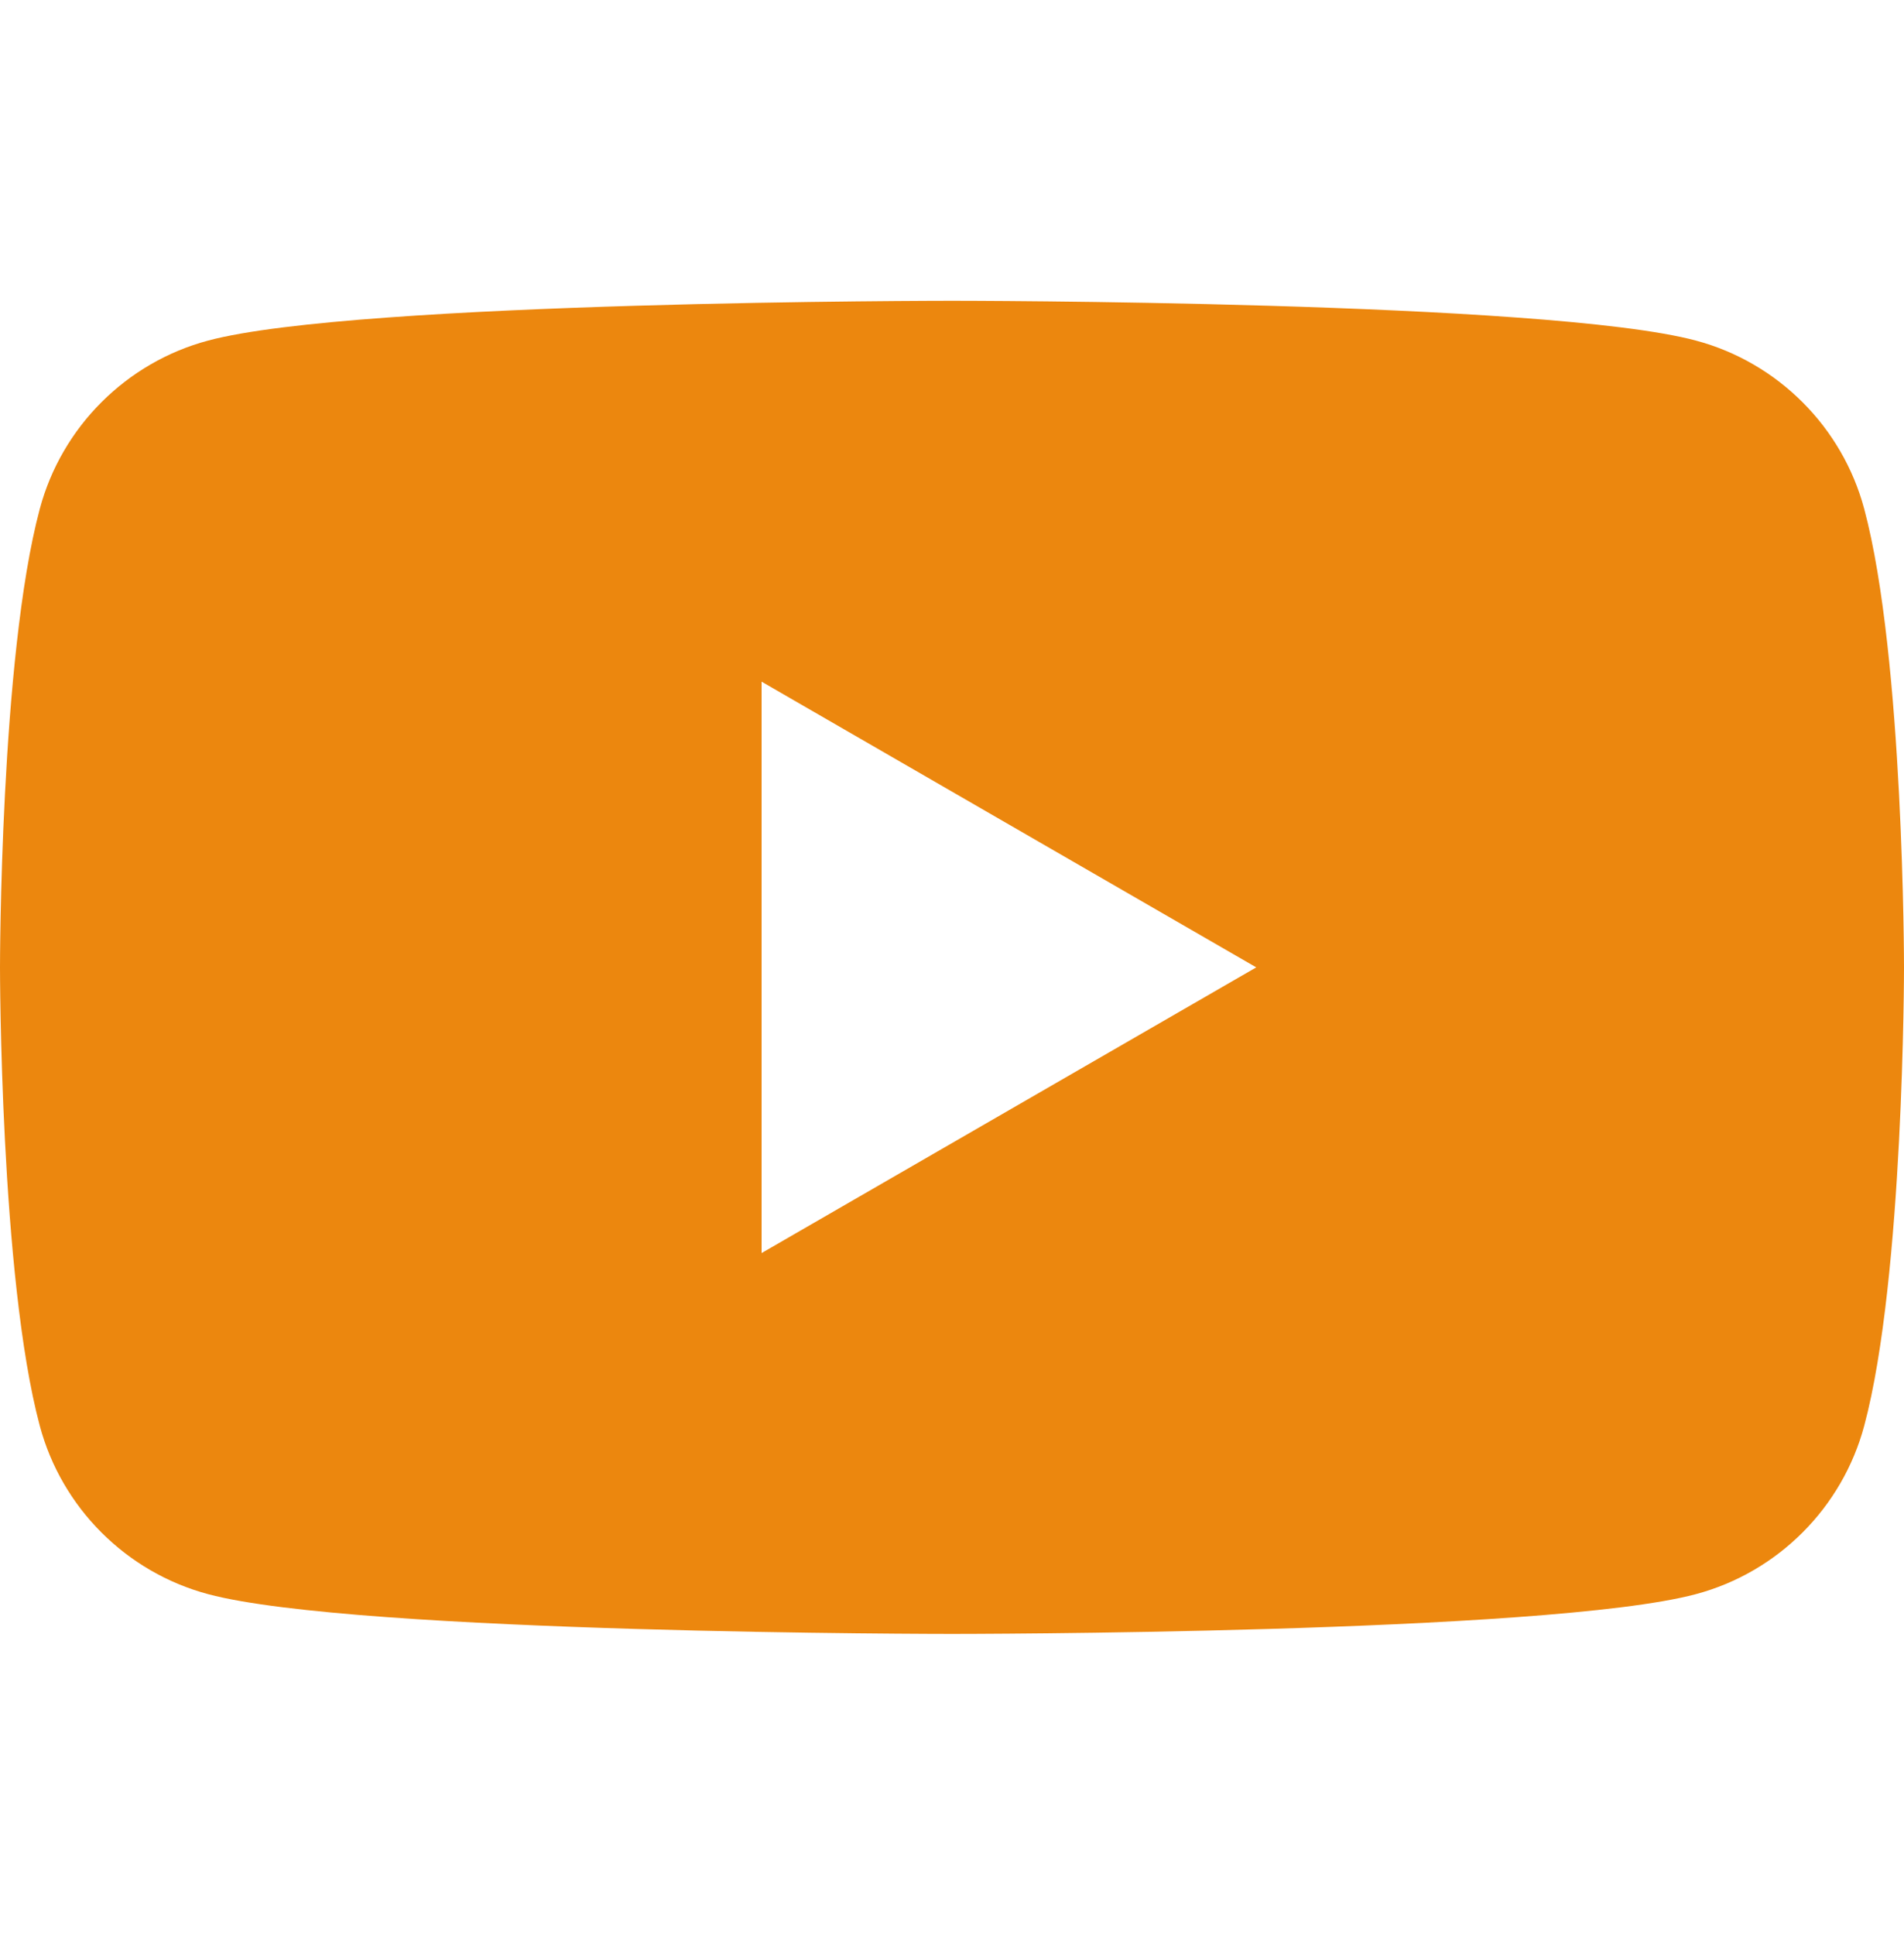 <svg width="63" height="64" viewBox="0 0 63 64" fill="none" xmlns="http://www.w3.org/2000/svg">
<path d="M61.684 16.835C60.959 14.125 58.825 11.99 56.114 11.266C51.2 9.949 31.5 9.949 31.5 9.949C31.5 9.949 11.799 9.949 6.886 11.266C4.176 11.99 2.041 14.125 1.316 16.835C0 21.749 0 32 0 32C0 32 0 42.25 1.316 47.163C2.041 49.874 4.176 52.009 6.886 52.733C11.799 54.049 31.5 54.049 31.5 54.049C31.5 54.049 51.2 54.049 56.114 52.733C58.825 52.009 60.959 49.874 61.684 47.163C63 42.25 63 32 63 32C63 32 63 21.749 61.684 16.835ZM25.2 41.45V22.549L41.567 32L25.2 41.45Z" fill="#EC870E"/>
</svg>
